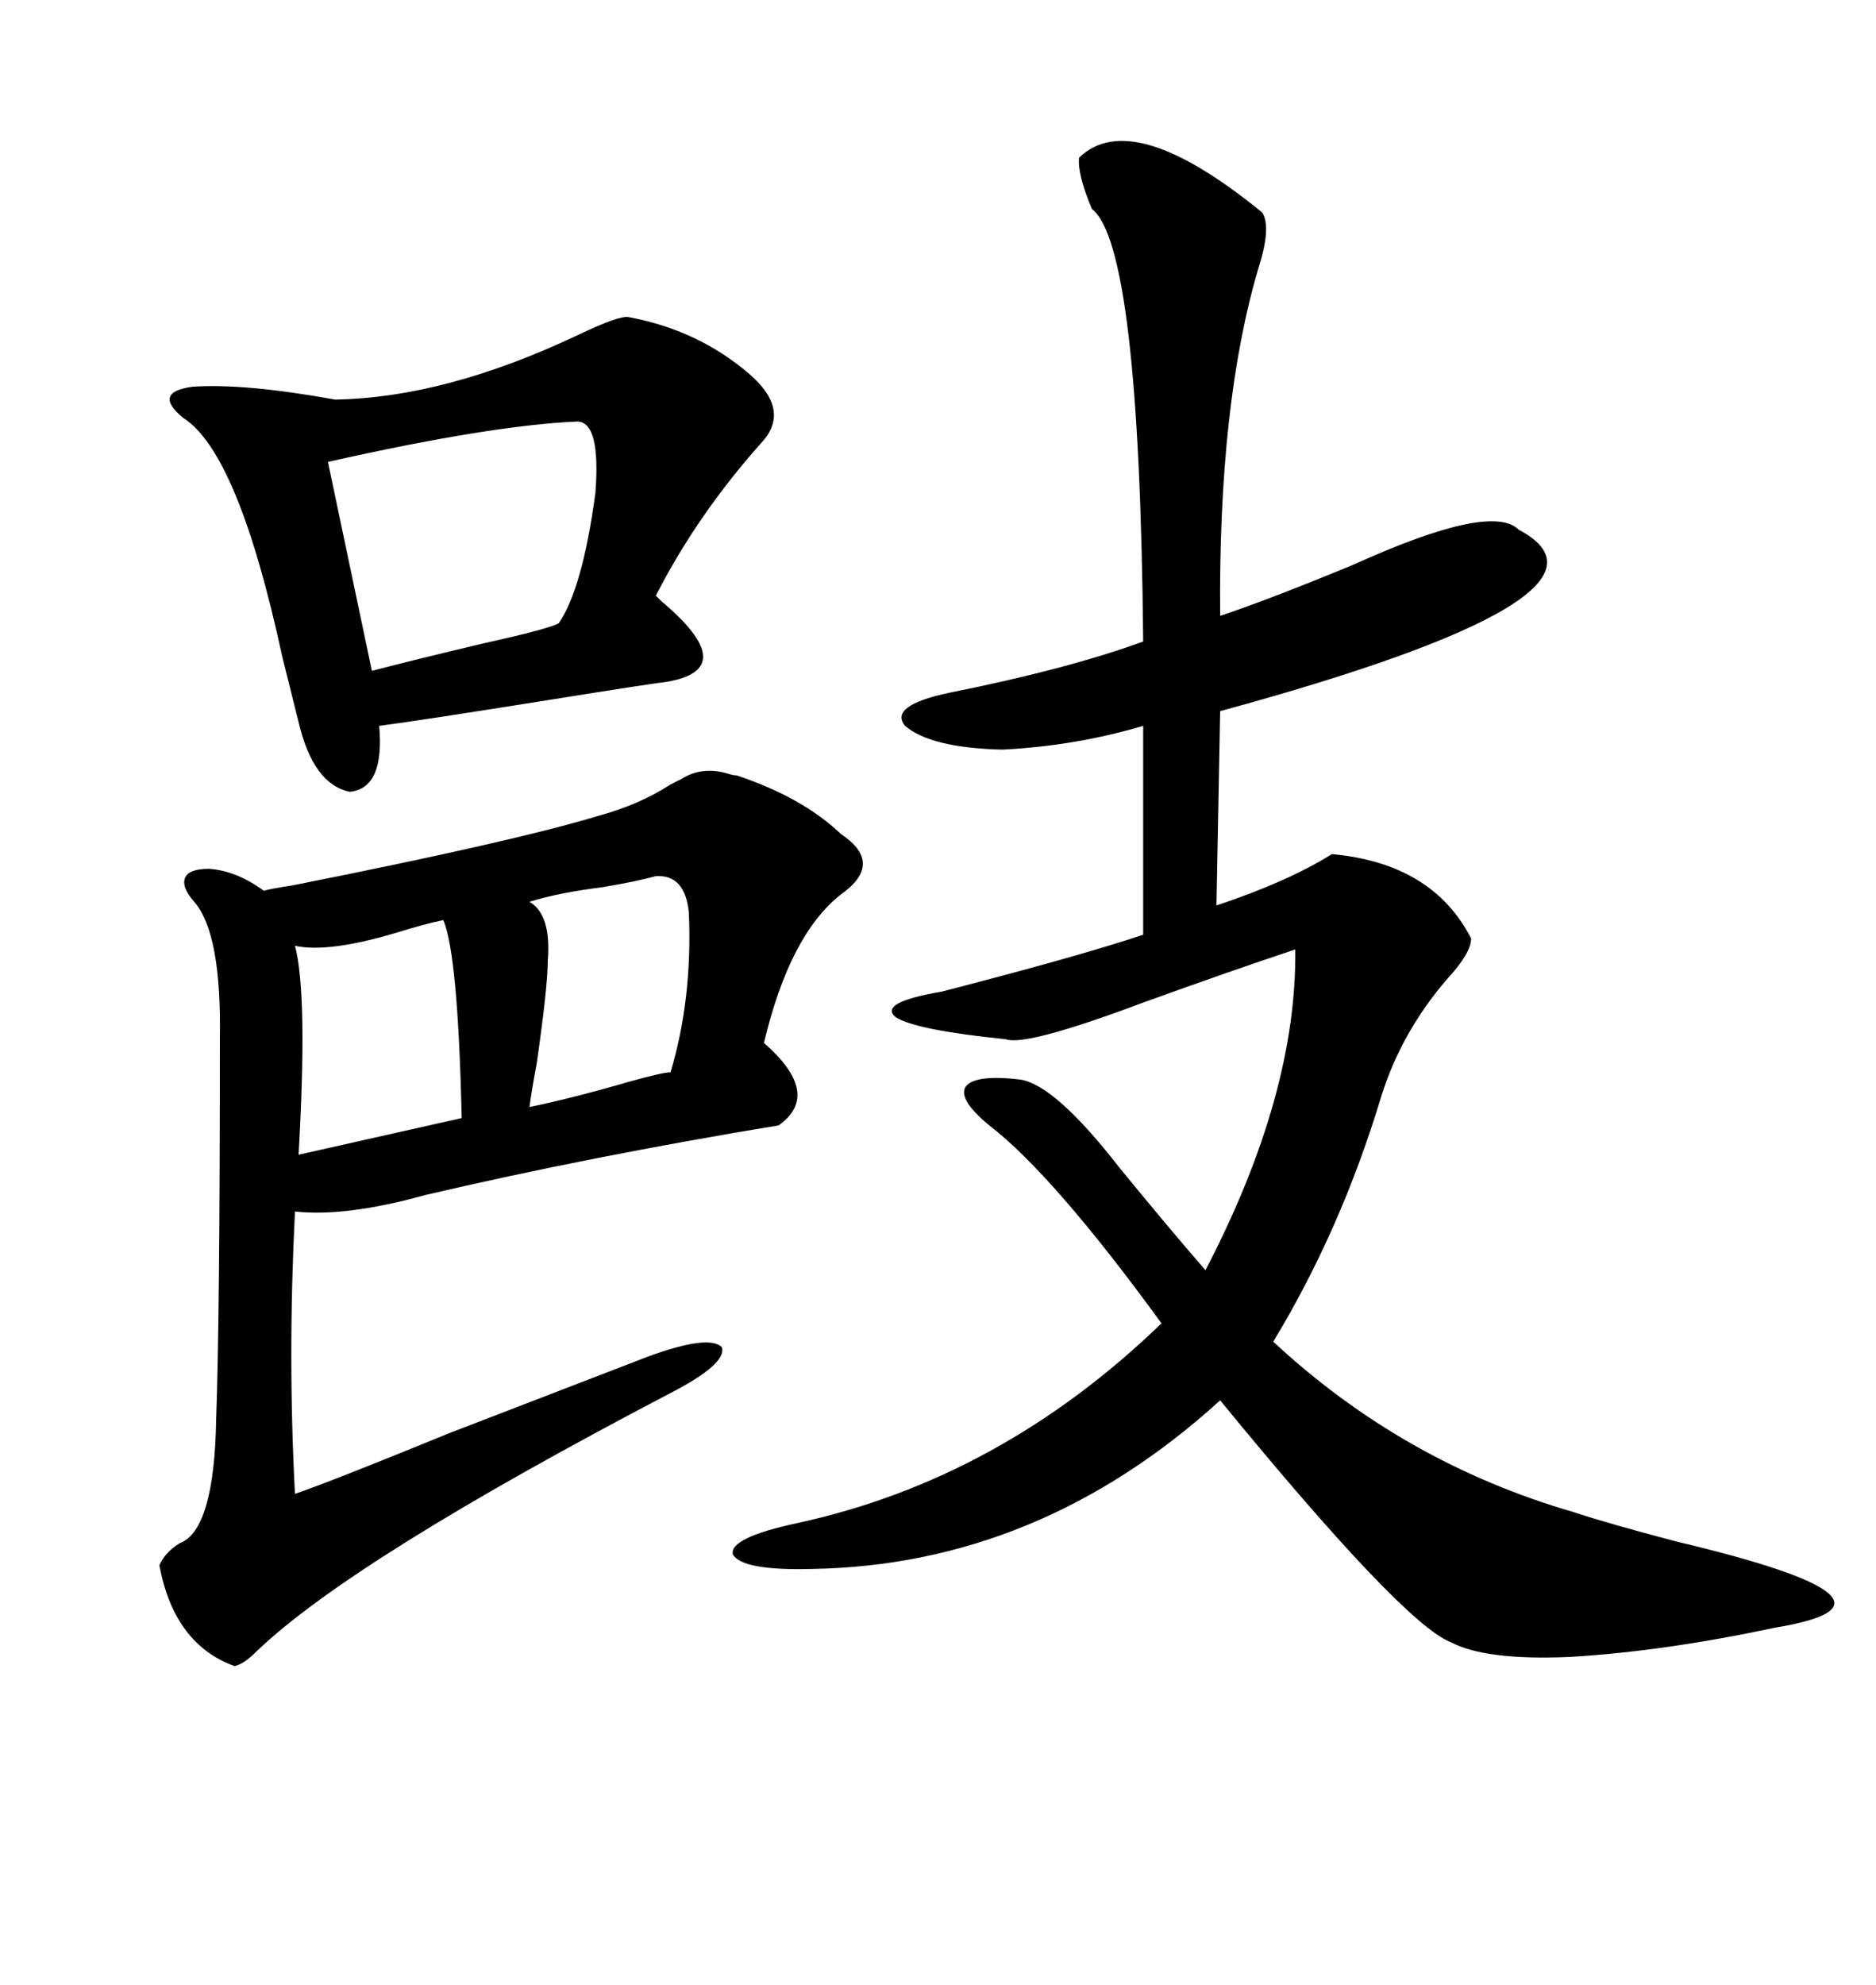 <svg xmlns="http://www.w3.org/2000/svg" xmlns:xlink="http://www.w3.org/1999/xlink" width="300" height="317.285"><path d="M160.84 166.11L160.84 166.11Q146.48 164.65 143.26 162.60L143.26 162.60Q140.33 160.25 150.59 158.50L150.59 158.50Q152.93 157.91 157.32 156.74L157.32 156.74Q174.02 152.34 182.81 149.41L182.81 149.41L182.81 116.02Q171.97 119.24 160.25 119.82L160.25 119.82Q148.83 119.53 144.73 116.02L144.73 116.02Q142.09 112.79 151.76 110.74L151.76 110.74Q170.80 106.93 182.81 102.54L182.81 102.54Q182.23 39.26 174.61 33.40L174.61 33.40Q172.27 27.83 172.56 25.20L172.56 25.20Q181.05 16.99 201.86 33.98L201.86 33.98Q203.32 36.33 201.27 42.77L201.27 42.77Q194.82 64.45 195.12 98.44L195.12 98.44Q203.03 95.80 216.50 90.23L216.50 90.23Q238.48 80.27 242.87 84.67L242.87 84.67Q262.79 95.21 195.12 113.67L195.12 113.67L194.53 144.73Q205.96 140.92 212.99 136.52L212.99 136.52Q229.10 137.99 235.25 150L235.25 150Q235.25 152.34 231.45 156.45L231.45 156.45Q224.12 164.94 220.90 175.20L220.90 175.20Q214.45 196.58 203.61 214.45L203.61 214.45Q224.41 233.79 251.66 241.70L251.66 241.70Q256.93 243.46 268.07 246.39L268.07 246.39Q308.79 256.05 283.89 260.16L283.89 260.16Q266.02 263.96 251.07 264.84L251.07 264.84Q237.60 265.43 232.03 262.50L232.03 262.50Q224.41 259.57 195.12 223.83L195.12 223.83Q166.11 250.20 129.79 250.78L129.79 250.78Q118.65 251.07 117.19 248.44L117.19 248.44Q116.60 245.80 127.44 243.46L127.44 243.46Q159.96 236.43 185.74 211.52L185.74 211.52Q168.46 187.79 158.20 179.88L158.20 179.88Q153.22 175.78 154.39 173.73L154.39 173.73Q155.86 171.68 163.18 172.56L163.18 172.56Q168.75 173.44 179.00 186.62L179.00 186.62Q186.91 196.29 192.77 203.03L192.77 203.03Q207.42 174.90 207.13 151.76L207.13 151.76Q196.58 155.27 182.81 160.25L182.81 160.25Q164.06 167.29 160.84 166.11ZM117.77 123.93L117.77 123.93Q128.32 127.44 134.47 133.30L134.47 133.30Q141.50 137.99 134.47 142.97L134.47 142.97Q126.27 149.41 122.17 166.70L122.17 166.70Q131.54 174.90 124.51 179.88L124.51 179.88Q94.34 184.86 67.97 191.02L67.97 191.02Q55.37 194.53 47.17 193.65L47.17 193.65Q46.00 216.80 47.17 238.77L47.17 238.77Q52.44 237.01 71.78 229.10L71.78 229.10Q96.09 219.73 103.71 216.80L103.71 216.80Q113.38 213.28 115.43 215.33L115.43 215.33Q116.31 217.97 107.23 222.66L107.23 222.66Q56.25 249.32 41.02 263.96L41.02 263.96Q38.96 266.02 37.50 266.31L37.50 266.31Q27.83 262.79 25.49 250.20L25.49 250.20Q26.37 248.14 28.71 246.68L28.71 246.68Q34.28 244.63 34.57 226.76L34.57 226.76Q35.16 210.94 35.16 166.11L35.16 166.11Q35.45 149.12 31.05 144.14L31.05 144.14Q29.00 141.80 29.59 140.33L29.59 140.33Q30.18 138.87 33.40 138.87L33.40 138.87Q37.79 139.16 42.19 142.38L42.19 142.38Q43.07 142.09 46.88 141.50L46.88 141.50Q82.32 134.47 95.80 130.37L95.80 130.37Q102.25 128.61 107.23 125.39L107.23 125.39Q108.40 124.80 108.98 124.51L108.98 124.51Q112.21 122.46 116.31 123.63L116.31 123.63Q117.19 123.93 117.77 123.93ZM100.49 50.68L100.49 50.68Q111.62 52.73 119.82 59.77L119.82 59.77Q126.27 65.33 122.17 70.31L122.17 70.31Q111.62 82.03 104.88 95.21L104.88 95.21Q105.18 95.51 105.76 96.09L105.76 96.09Q118.65 106.93 106.64 108.98L106.64 108.98Q104.00 109.28 87.60 111.91L87.60 111.91Q67.38 115.14 60.64 116.02L60.64 116.02Q61.52 125.98 55.96 126.56L55.96 126.56Q50.10 125.39 47.75 115.43L47.75 115.43Q46.88 111.91 45.12 104.88L45.12 104.88Q38.09 72.36 29.30 66.80L29.30 66.80Q24.32 62.70 30.76 61.82L30.76 61.82Q38.96 61.23 53.61 63.87L53.61 63.87Q71.19 63.57 92.29 53.61L92.29 53.61Q99.02 50.39 100.49 50.68ZM92.29 67.38L92.29 67.38Q78.52 67.97 52.44 73.83L52.44 73.83L59.47 107.23Q66.21 105.47 77.34 102.83L77.34 102.83Q87.89 100.49 89.36 99.61L89.36 99.61Q93.16 94.04 95.21 78.81L95.21 78.81Q96.09 67.38 92.29 67.38ZM47.17 151.17L47.17 151.17Q49.22 158.79 47.75 184.57L47.75 184.57L73.83 178.71Q73.24 152.64 70.90 147.07L70.90 147.07Q67.97 147.66 63.28 149.12L63.28 149.12Q52.44 152.34 47.17 151.17ZM104.88 140.04L104.88 140.04Q101.66 140.92 96.39 141.80L96.39 141.80Q89.36 142.68 84.67 144.14L84.67 144.14Q88.18 146.19 87.60 153.52L87.60 153.52Q87.60 157.62 85.84 169.92L85.84 169.92Q84.96 174.61 84.67 176.95L84.67 176.95Q91.70 175.49 100.78 172.85L100.78 172.85Q106.05 171.39 107.23 171.39L107.23 171.39Q110.74 159.67 110.16 145.90L110.16 145.90Q109.57 139.75 104.88 140.04Z"/></svg>